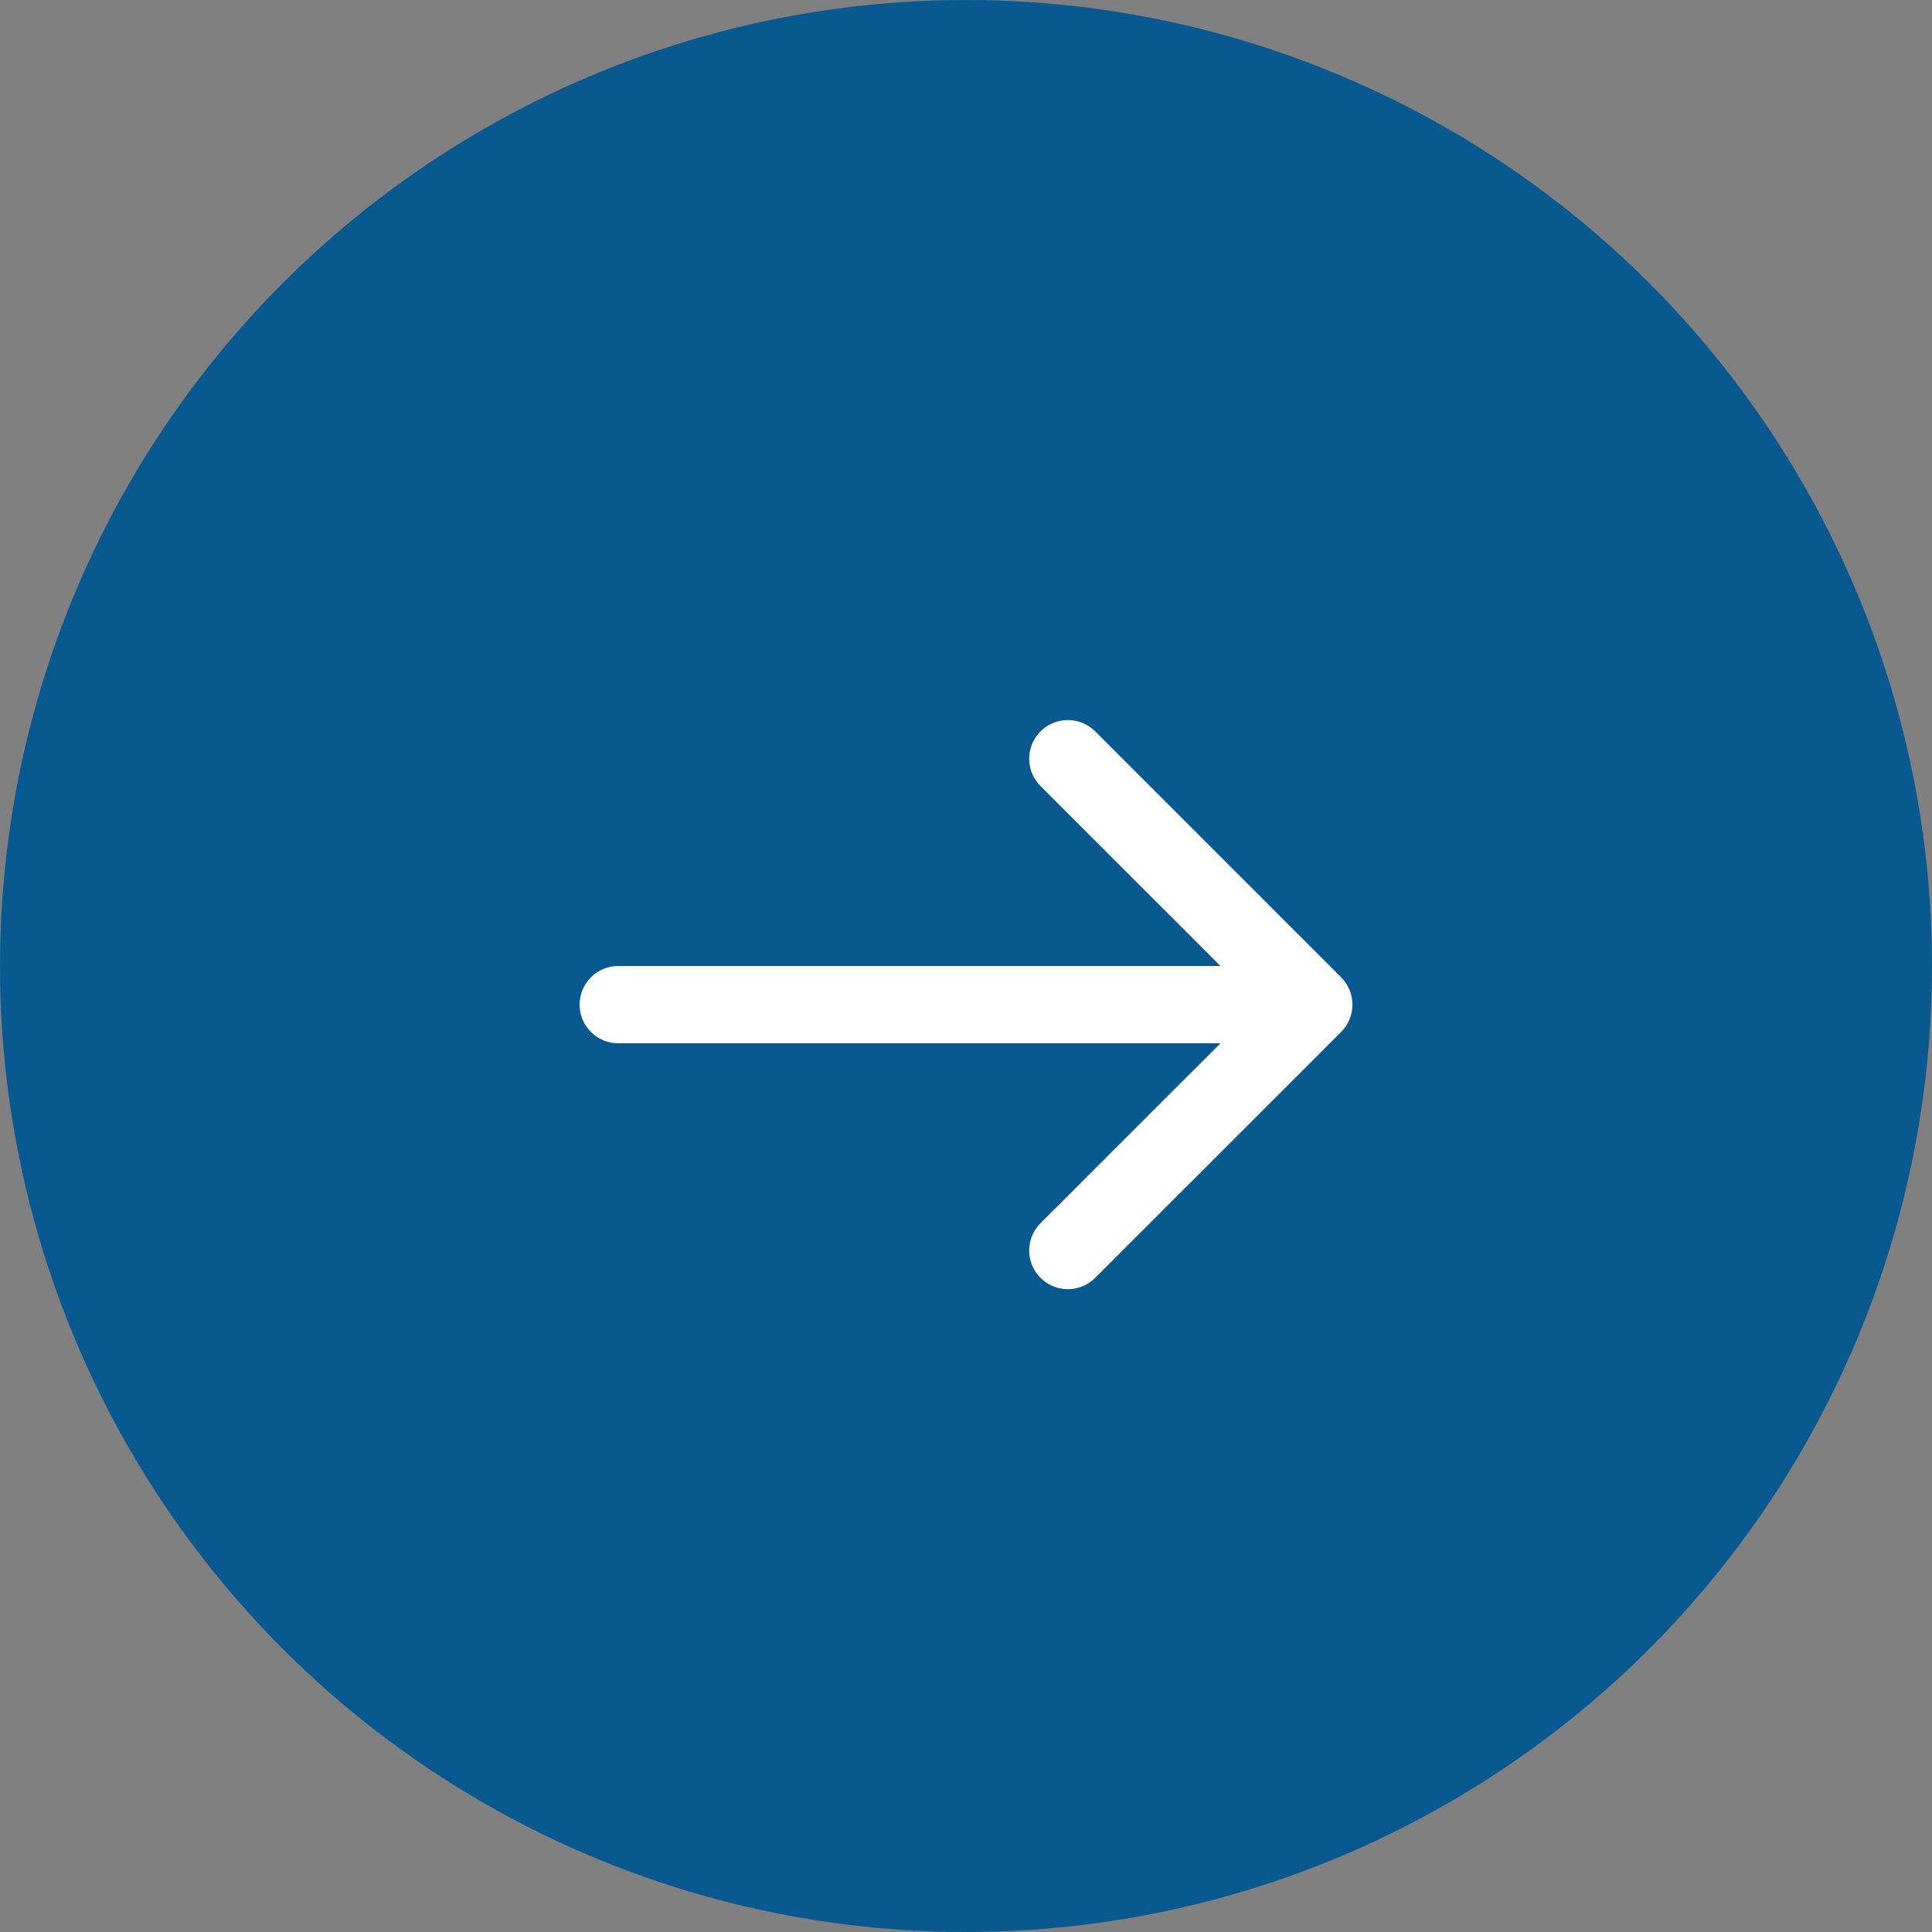 <svg width="25" height="25" viewBox="0 0 25 25" fill="none" xmlns="http://www.w3.org/2000/svg">
<rect x="0" y="0" width="25" height="25" fill="#808080" stroke="none"/>
<circle cx="12.5" cy="12.5" r="12.5" fill="#095991"/>
<path d="M8 12.5C7.724 12.5 7.5 12.724 7.5 13C7.5 13.276 7.724 13.5 8 13.5V12.5ZM17.354 13.354C17.549 13.158 17.549 12.842 17.354 12.646L14.172 9.464C13.976 9.269 13.66 9.269 13.464 9.464C13.269 9.66 13.269 9.976 13.464 10.172L16.293 13L13.464 15.828C13.269 16.024 13.269 16.34 13.464 16.535C13.66 16.731 13.976 16.731 14.172 16.535L17.354 13.354ZM8 13.5H17V12.5H8V13.5Z" fill="white"/>
</svg>
